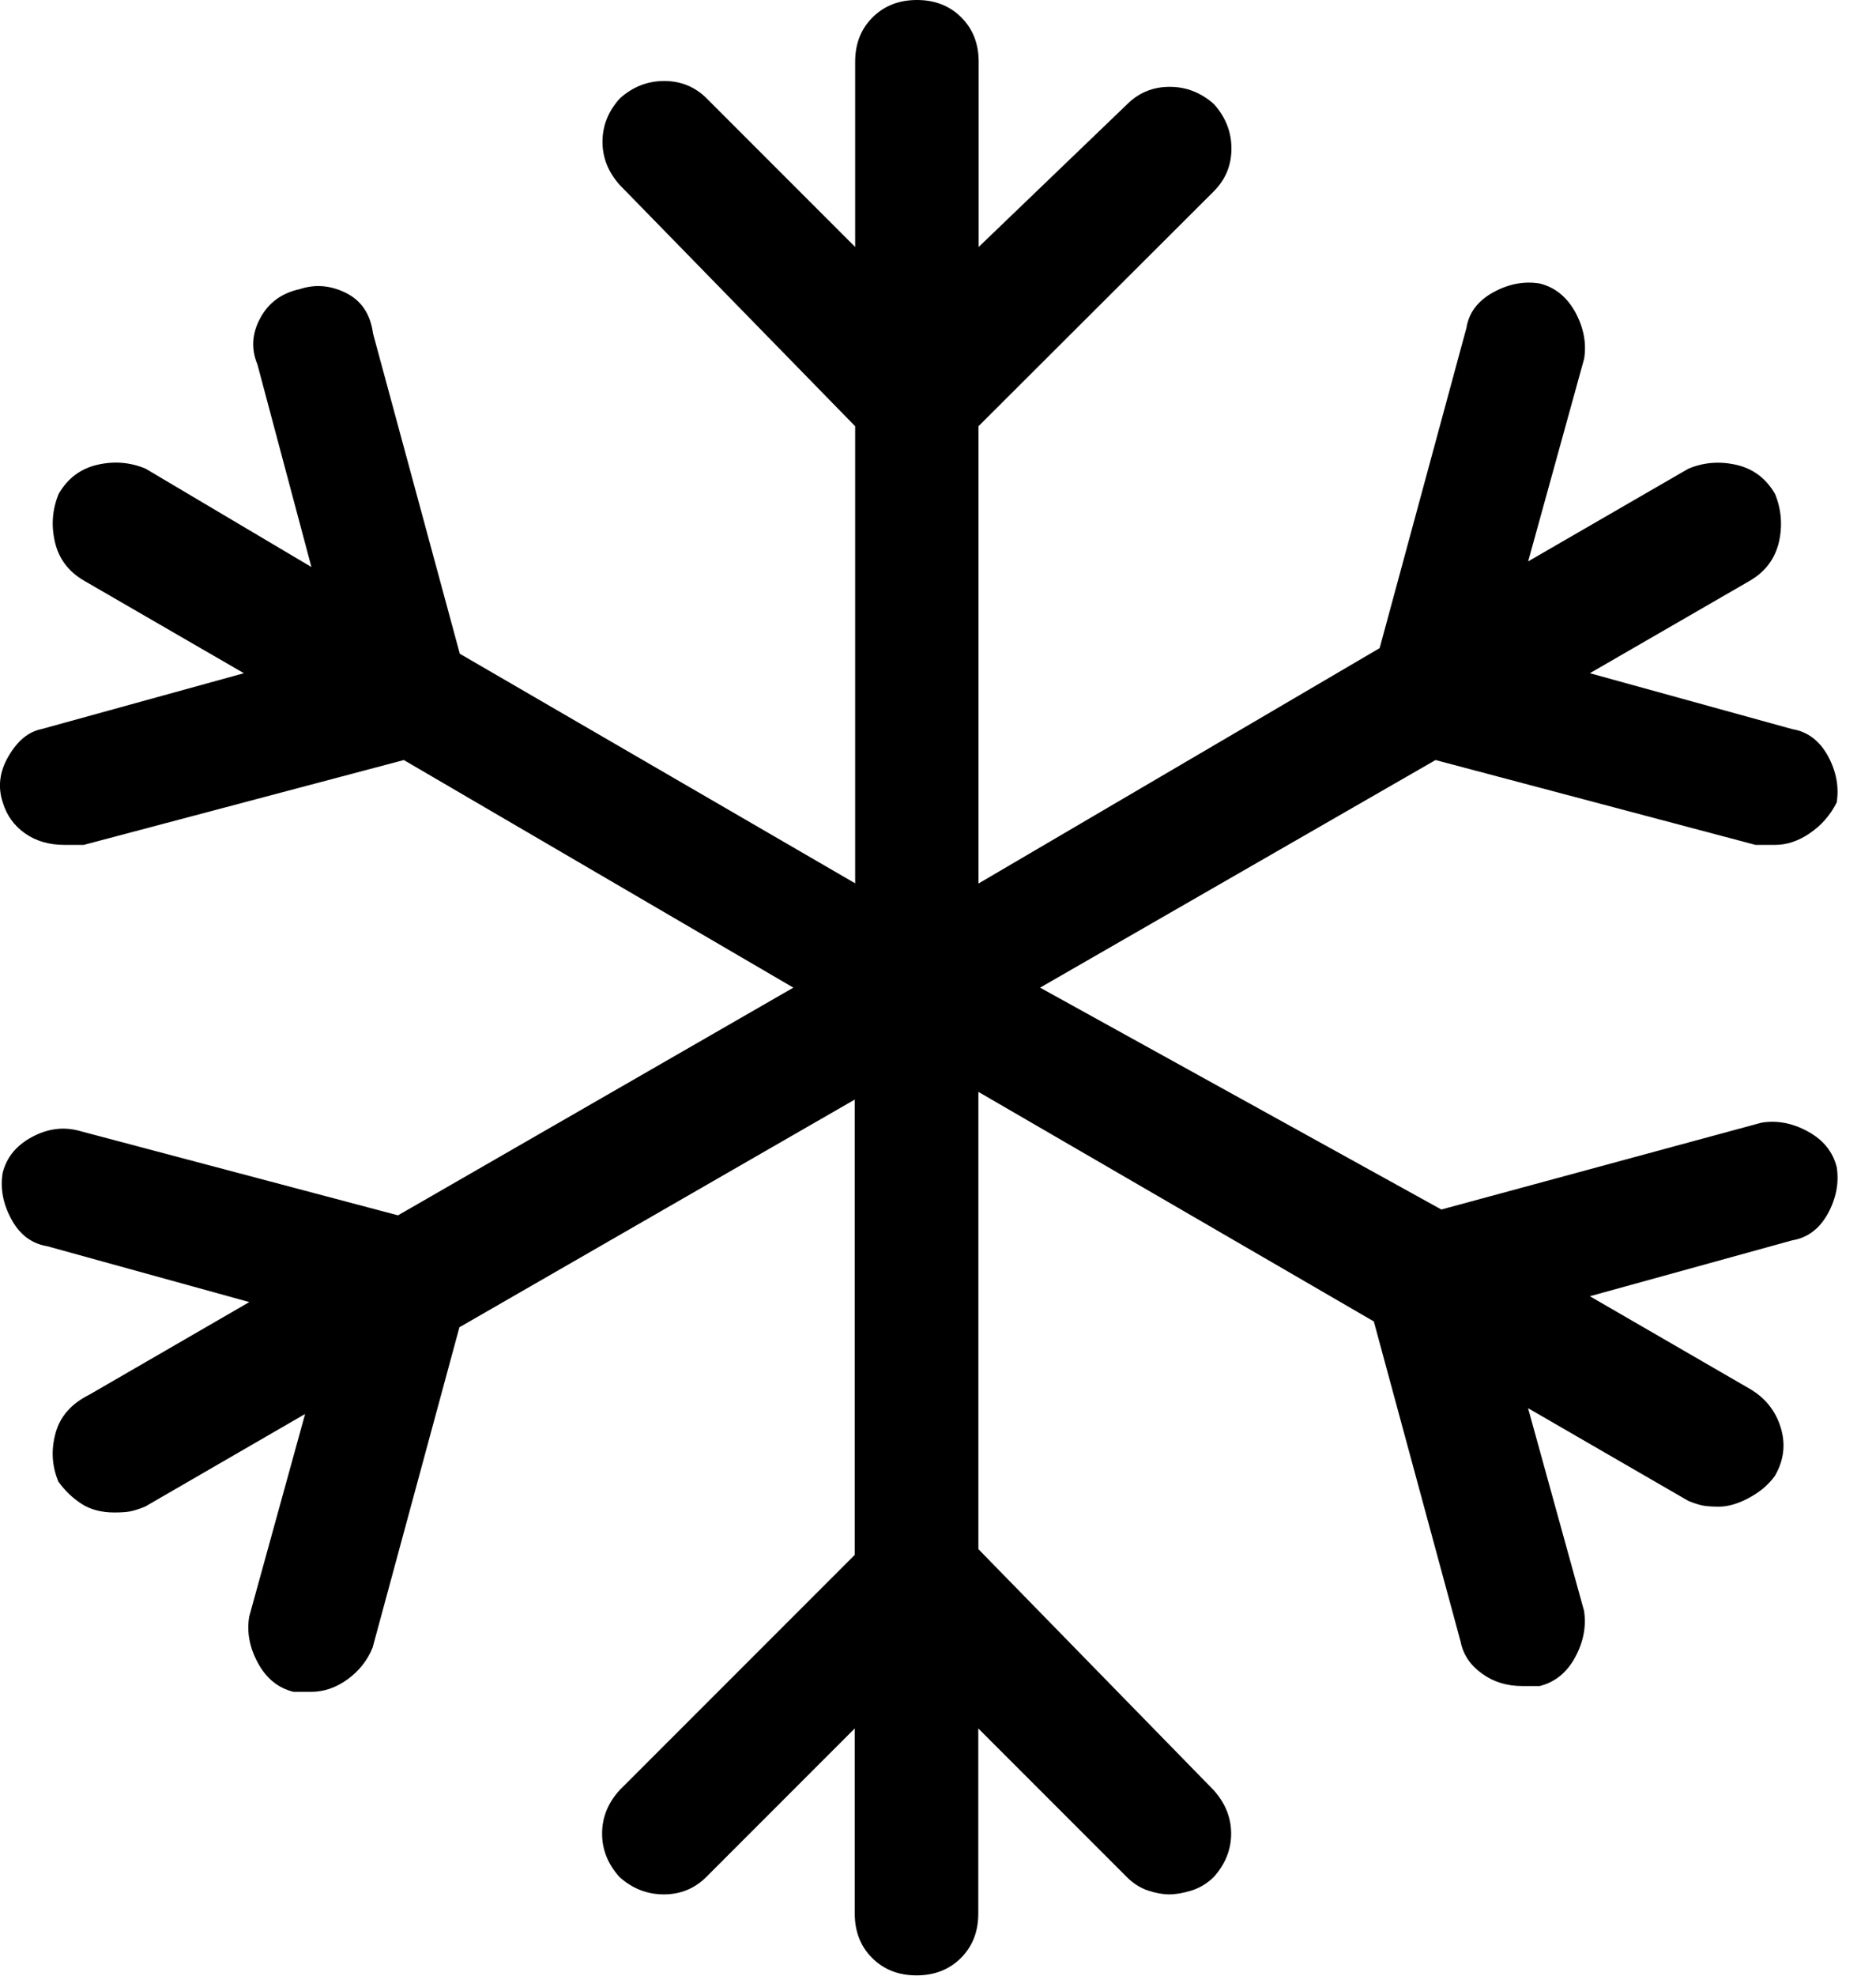 <svg width="19" height="20" viewBox="0 0 19 20" fill="currentColor" xmlns="http://www.w3.org/2000/svg">
<path d="M4.031 12.303L8.035 9.998L4.09 7.694L0.848 8.553C0.822 8.553 0.792 8.553 0.76 8.553C0.727 8.553 0.692 8.553 0.653 8.553C0.497 8.553 0.363 8.514 0.253 8.436C0.142 8.358 0.067 8.253 0.028 8.123C-0.024 7.967 -0.005 7.81 0.087 7.654C0.178 7.498 0.289 7.407 0.419 7.381L2.47 6.815L0.849 5.877C0.693 5.786 0.595 5.655 0.556 5.486C0.517 5.317 0.53 5.154 0.595 4.998C0.686 4.842 0.816 4.744 0.986 4.705C1.155 4.666 1.318 4.679 1.474 4.744L3.154 5.74L2.607 3.689C2.542 3.533 2.551 3.376 2.636 3.22C2.72 3.064 2.854 2.966 3.036 2.927C3.192 2.875 3.349 2.888 3.505 2.966C3.661 3.044 3.752 3.181 3.778 3.376L4.657 6.618L8.661 8.942V4.315L6.278 1.874C6.161 1.744 6.102 1.598 6.102 1.435C6.102 1.272 6.161 1.125 6.278 0.996C6.408 0.879 6.558 0.82 6.727 0.82C6.896 0.82 7.04 0.879 7.157 0.996L8.661 2.5V0.625C8.661 0.442 8.72 0.293 8.837 0.176C8.955 0.059 9.104 0 9.287 0C9.469 0 9.619 0.059 9.736 0.176C9.853 0.293 9.912 0.443 9.912 0.625V2.5L11.416 1.055C11.534 0.938 11.677 0.879 11.847 0.879C12.015 0.879 12.165 0.938 12.296 1.055C12.412 1.185 12.472 1.335 12.472 1.504C12.472 1.673 12.412 1.817 12.296 1.934L9.91 4.315V8.944L13.973 6.561L14.852 3.319C14.877 3.163 14.97 3.043 15.126 2.958C15.281 2.873 15.438 2.844 15.595 2.87C15.751 2.909 15.87 3.007 15.956 3.163C16.04 3.319 16.069 3.476 16.044 3.632L15.477 5.683L17.099 4.745C17.255 4.68 17.416 4.667 17.587 4.706C17.756 4.745 17.886 4.843 17.977 4.999C18.041 5.155 18.055 5.318 18.017 5.487C17.977 5.656 17.88 5.787 17.724 5.878L16.102 6.815L18.152 7.381C18.308 7.407 18.428 7.498 18.514 7.654C18.598 7.81 18.627 7.967 18.602 8.123C18.537 8.253 18.445 8.357 18.328 8.436C18.212 8.515 18.095 8.553 17.977 8.553C17.938 8.553 17.904 8.553 17.878 8.553C17.852 8.553 17.82 8.553 17.78 8.553L14.539 7.694L10.534 9.998L14.598 12.244L17.84 11.365C17.995 11.339 18.152 11.368 18.308 11.453C18.465 11.538 18.562 11.658 18.602 11.814C18.627 11.97 18.598 12.127 18.514 12.283C18.428 12.439 18.308 12.53 18.152 12.556L16.102 13.122L17.723 14.06C17.878 14.151 17.983 14.282 18.035 14.451C18.087 14.62 18.067 14.783 17.977 14.939C17.912 15.03 17.823 15.105 17.712 15.164C17.602 15.223 17.5 15.252 17.41 15.252C17.345 15.252 17.293 15.249 17.253 15.242C17.215 15.235 17.162 15.22 17.098 15.193L15.476 14.255L16.043 16.306C16.067 16.462 16.038 16.619 15.954 16.775C15.87 16.931 15.749 17.029 15.594 17.068C15.568 17.068 15.537 17.068 15.505 17.068C15.473 17.068 15.443 17.068 15.418 17.068C15.261 17.068 15.124 17.026 15.008 16.941C14.89 16.856 14.819 16.749 14.793 16.619L13.914 13.377L9.909 11.053V15.682L12.293 18.123C12.409 18.253 12.469 18.399 12.469 18.562C12.469 18.725 12.409 18.872 12.293 19.001C12.227 19.066 12.152 19.111 12.068 19.138C11.982 19.164 11.908 19.177 11.842 19.177C11.777 19.177 11.706 19.164 11.627 19.138C11.55 19.112 11.477 19.067 11.412 19.001L9.908 17.497V19.372C9.908 19.555 9.849 19.704 9.732 19.821C9.615 19.938 9.464 19.997 9.283 19.997C9.1 19.997 8.951 19.938 8.833 19.821C8.716 19.704 8.657 19.554 8.657 19.372V17.497L7.153 19.001C7.036 19.118 6.892 19.177 6.723 19.177C6.554 19.177 6.404 19.118 6.274 19.001C6.157 18.871 6.098 18.725 6.098 18.562C6.098 18.399 6.157 18.252 6.274 18.123L8.657 15.74V11.131L4.653 13.436L3.774 16.678C3.722 16.808 3.637 16.915 3.52 17C3.403 17.085 3.279 17.127 3.149 17.127C3.123 17.127 3.093 17.127 3.061 17.127C3.028 17.127 2.999 17.127 2.973 17.127C2.817 17.088 2.696 16.99 2.612 16.834C2.527 16.678 2.498 16.521 2.524 16.365L3.09 14.314L1.469 15.252C1.404 15.278 1.352 15.294 1.313 15.301C1.274 15.308 1.222 15.311 1.157 15.311C1.027 15.311 0.916 15.282 0.825 15.223C0.734 15.164 0.656 15.089 0.591 14.998C0.526 14.842 0.516 14.679 0.562 14.51C0.607 14.341 0.721 14.21 0.904 14.119L2.525 13.181L0.476 12.615C0.32 12.589 0.199 12.498 0.115 12.342C0.03 12.186 0.001 12.029 0.027 11.873C0.066 11.717 0.164 11.597 0.32 11.512C0.476 11.427 0.633 11.405 0.789 11.444L4.031 12.303Z"/>
</svg>
